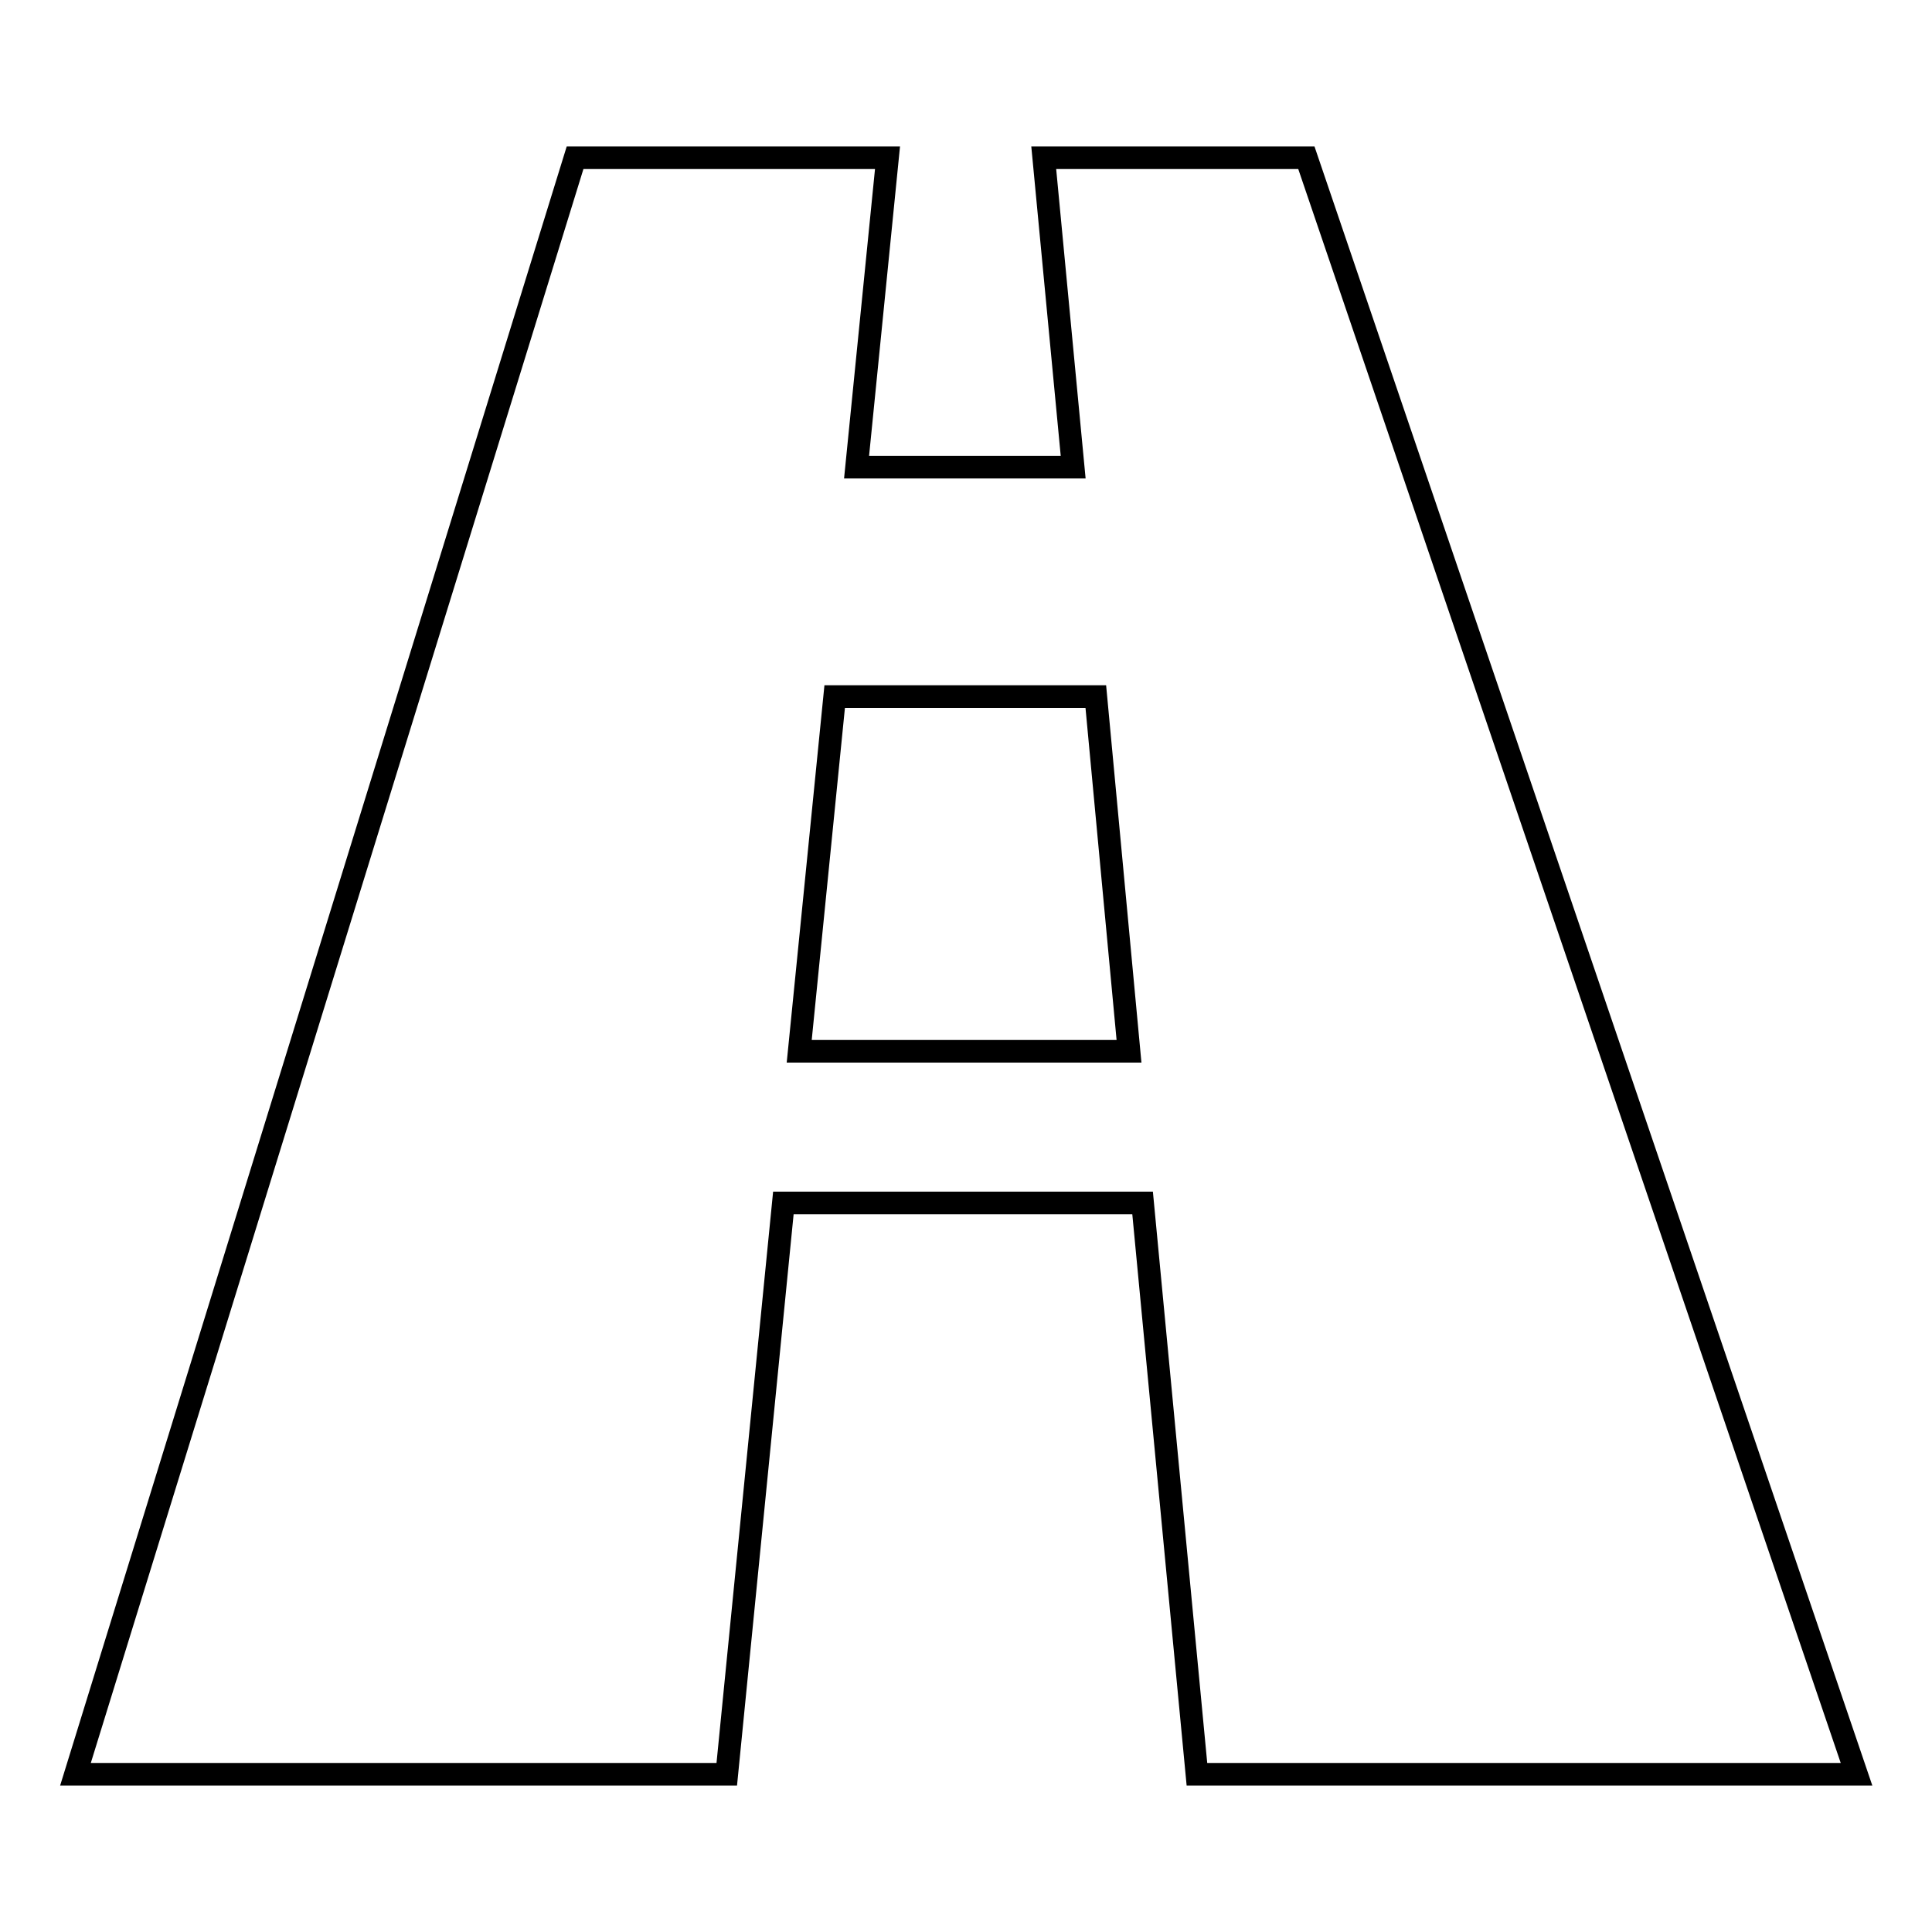 <?xml version="1.0" encoding="utf-8"?>
<!-- Svg Vector Icons : http://www.onlinewebfonts.com/icon -->
<!DOCTYPE svg PUBLIC "-//W3C//DTD SVG 1.1//EN" "http://www.w3.org/Graphics/SVG/1.1/DTD/svg11.dtd">
<svg version="1.1" xmlns="http://www.w3.org/2000/svg" xmlns:xlink="http://www.w3.org/1999/xlink" x="0px" y="0px" viewBox="0 0 256 256" enable-background="new 0 0 256 256" xml:space="preserve">
<g><g><path stroke-width="3" fill-opacity="0" stroke="#000000"  d="M158.6,235.1H246L173.1,20.9h-34.8l3.9,41h-28.7l4.1-41H76.2L10,235.1h86.3l7.5-75.7h47.6L158.6,235.1z M105.9,139.3l4.7-47h34.6l4.4,47H105.9z"/></g></g>
</svg>
